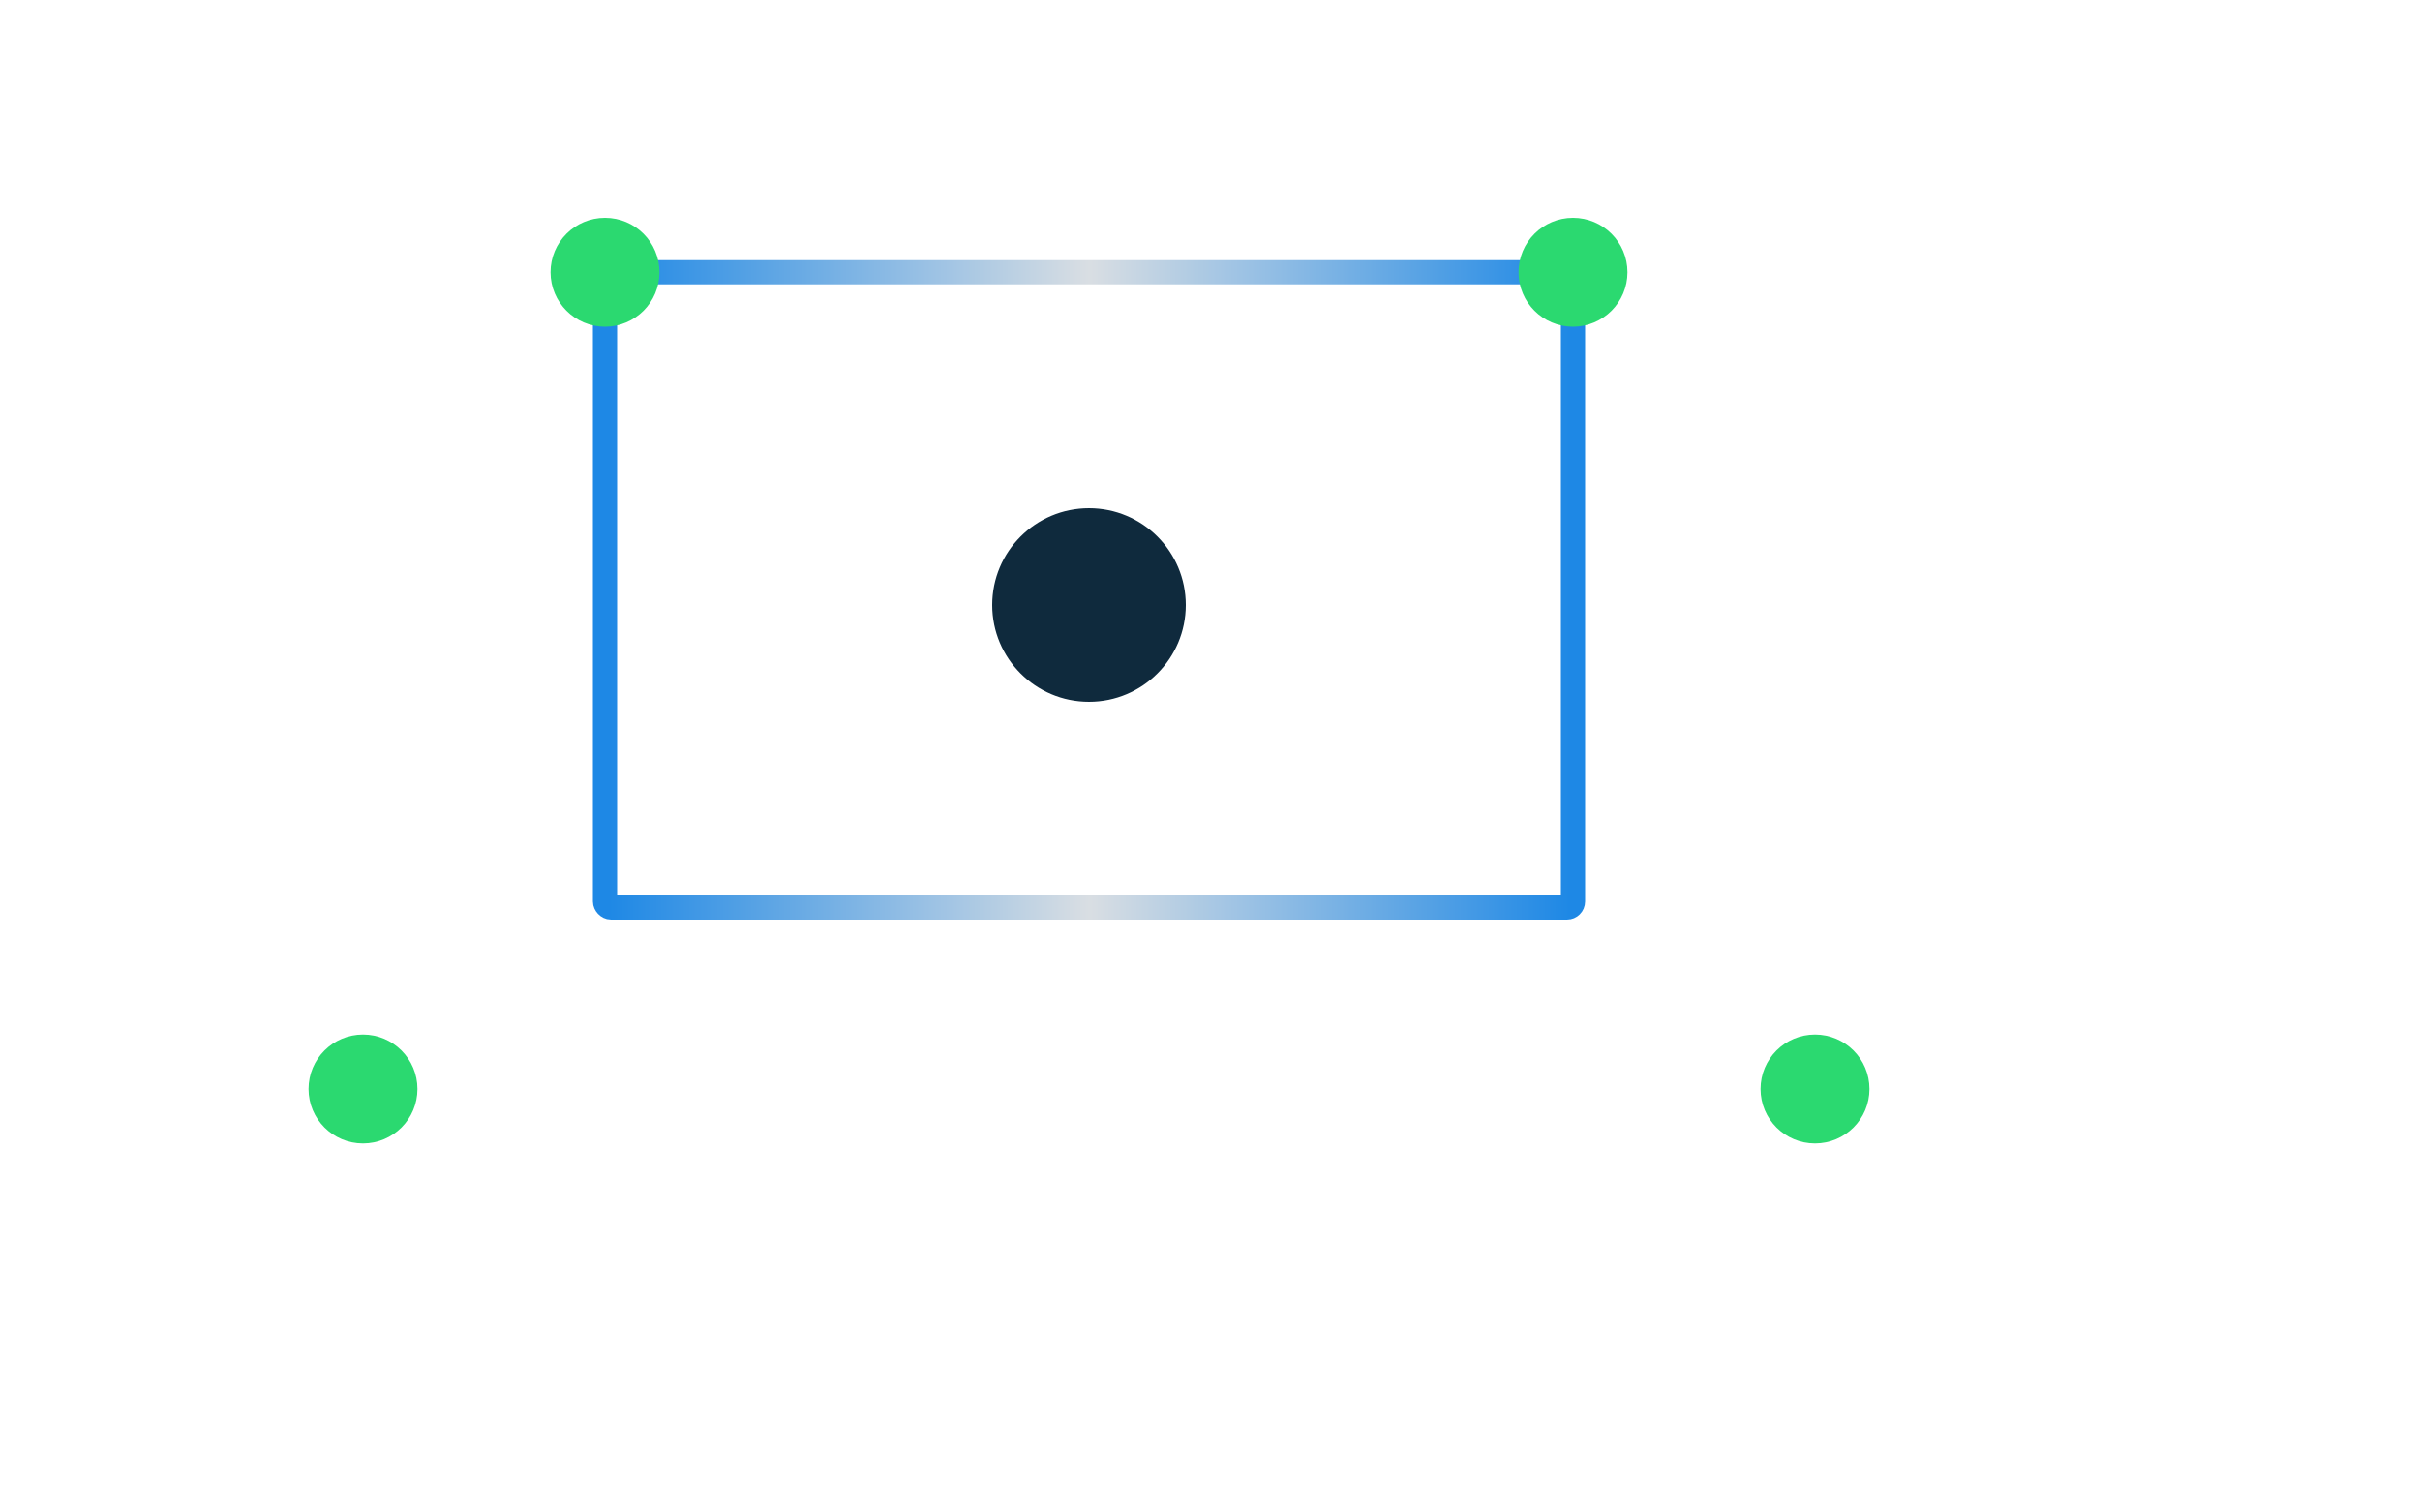 <?xml version="1.0" encoding="UTF-8" standalone="no"?>
<svg width="800" height="500" viewBox="0 0 800 500" xmlns="http://www.w3.org/2000/svg">
  <defs>
    <!-- Gradient for the square stroke (top/right/left with a subtle fade) -->
    <linearGradient id="sqgrad" x1="0%" y1="0%" x2="100%" y2="0%">
      <stop offset="0%" stop-color="#1E88E5" />
      <stop offset="50%" stop-color="#D9DEE3" />
      <stop offset="100%" stop-color="#1E88E5" />
    </linearGradient>

    <!-- Gradient for the bottom line -->
    <linearGradient id="linegrad" x1="0%" y1="0%" x2="100%" y2="0%">
      <stop offset="0%" stop-color="#1E88E5" />
      <stop offset="60%" stop-color="#D9DEE3" />
      <stop offset="100%" stop-color="#1E88E5" />
    </linearGradient>
  </defs>

  <!-- Square outline -->
  <rect x="200" y="90" width="320" height="210" fill="none" stroke="url(#sqgrad)" stroke-width="8" rx="2" ry="2" />

  <!-- Corner dots (top-left, top-right) -->
  <circle cx="200" cy="90" r="18" fill="#2BD970" />
  <circle cx="520" cy="90" r="18" fill="#2BD970" />

  <!-- Bottom horizontal line -->
  <line x1="120" y1="360" x2="600" y2="360" stroke="url(#linegrad)" stroke-width="8" />

  <!-- Bottom line dots -->
  <circle cx="120" cy="360" r="18" fill="#2BD970" />
  <circle cx="600" cy="360" r="18" fill="#2BD970" />

  <!-- Center dark circle -->
  <circle cx="360" cy="200" r="32" fill="#0F2A3D" />
</svg>
